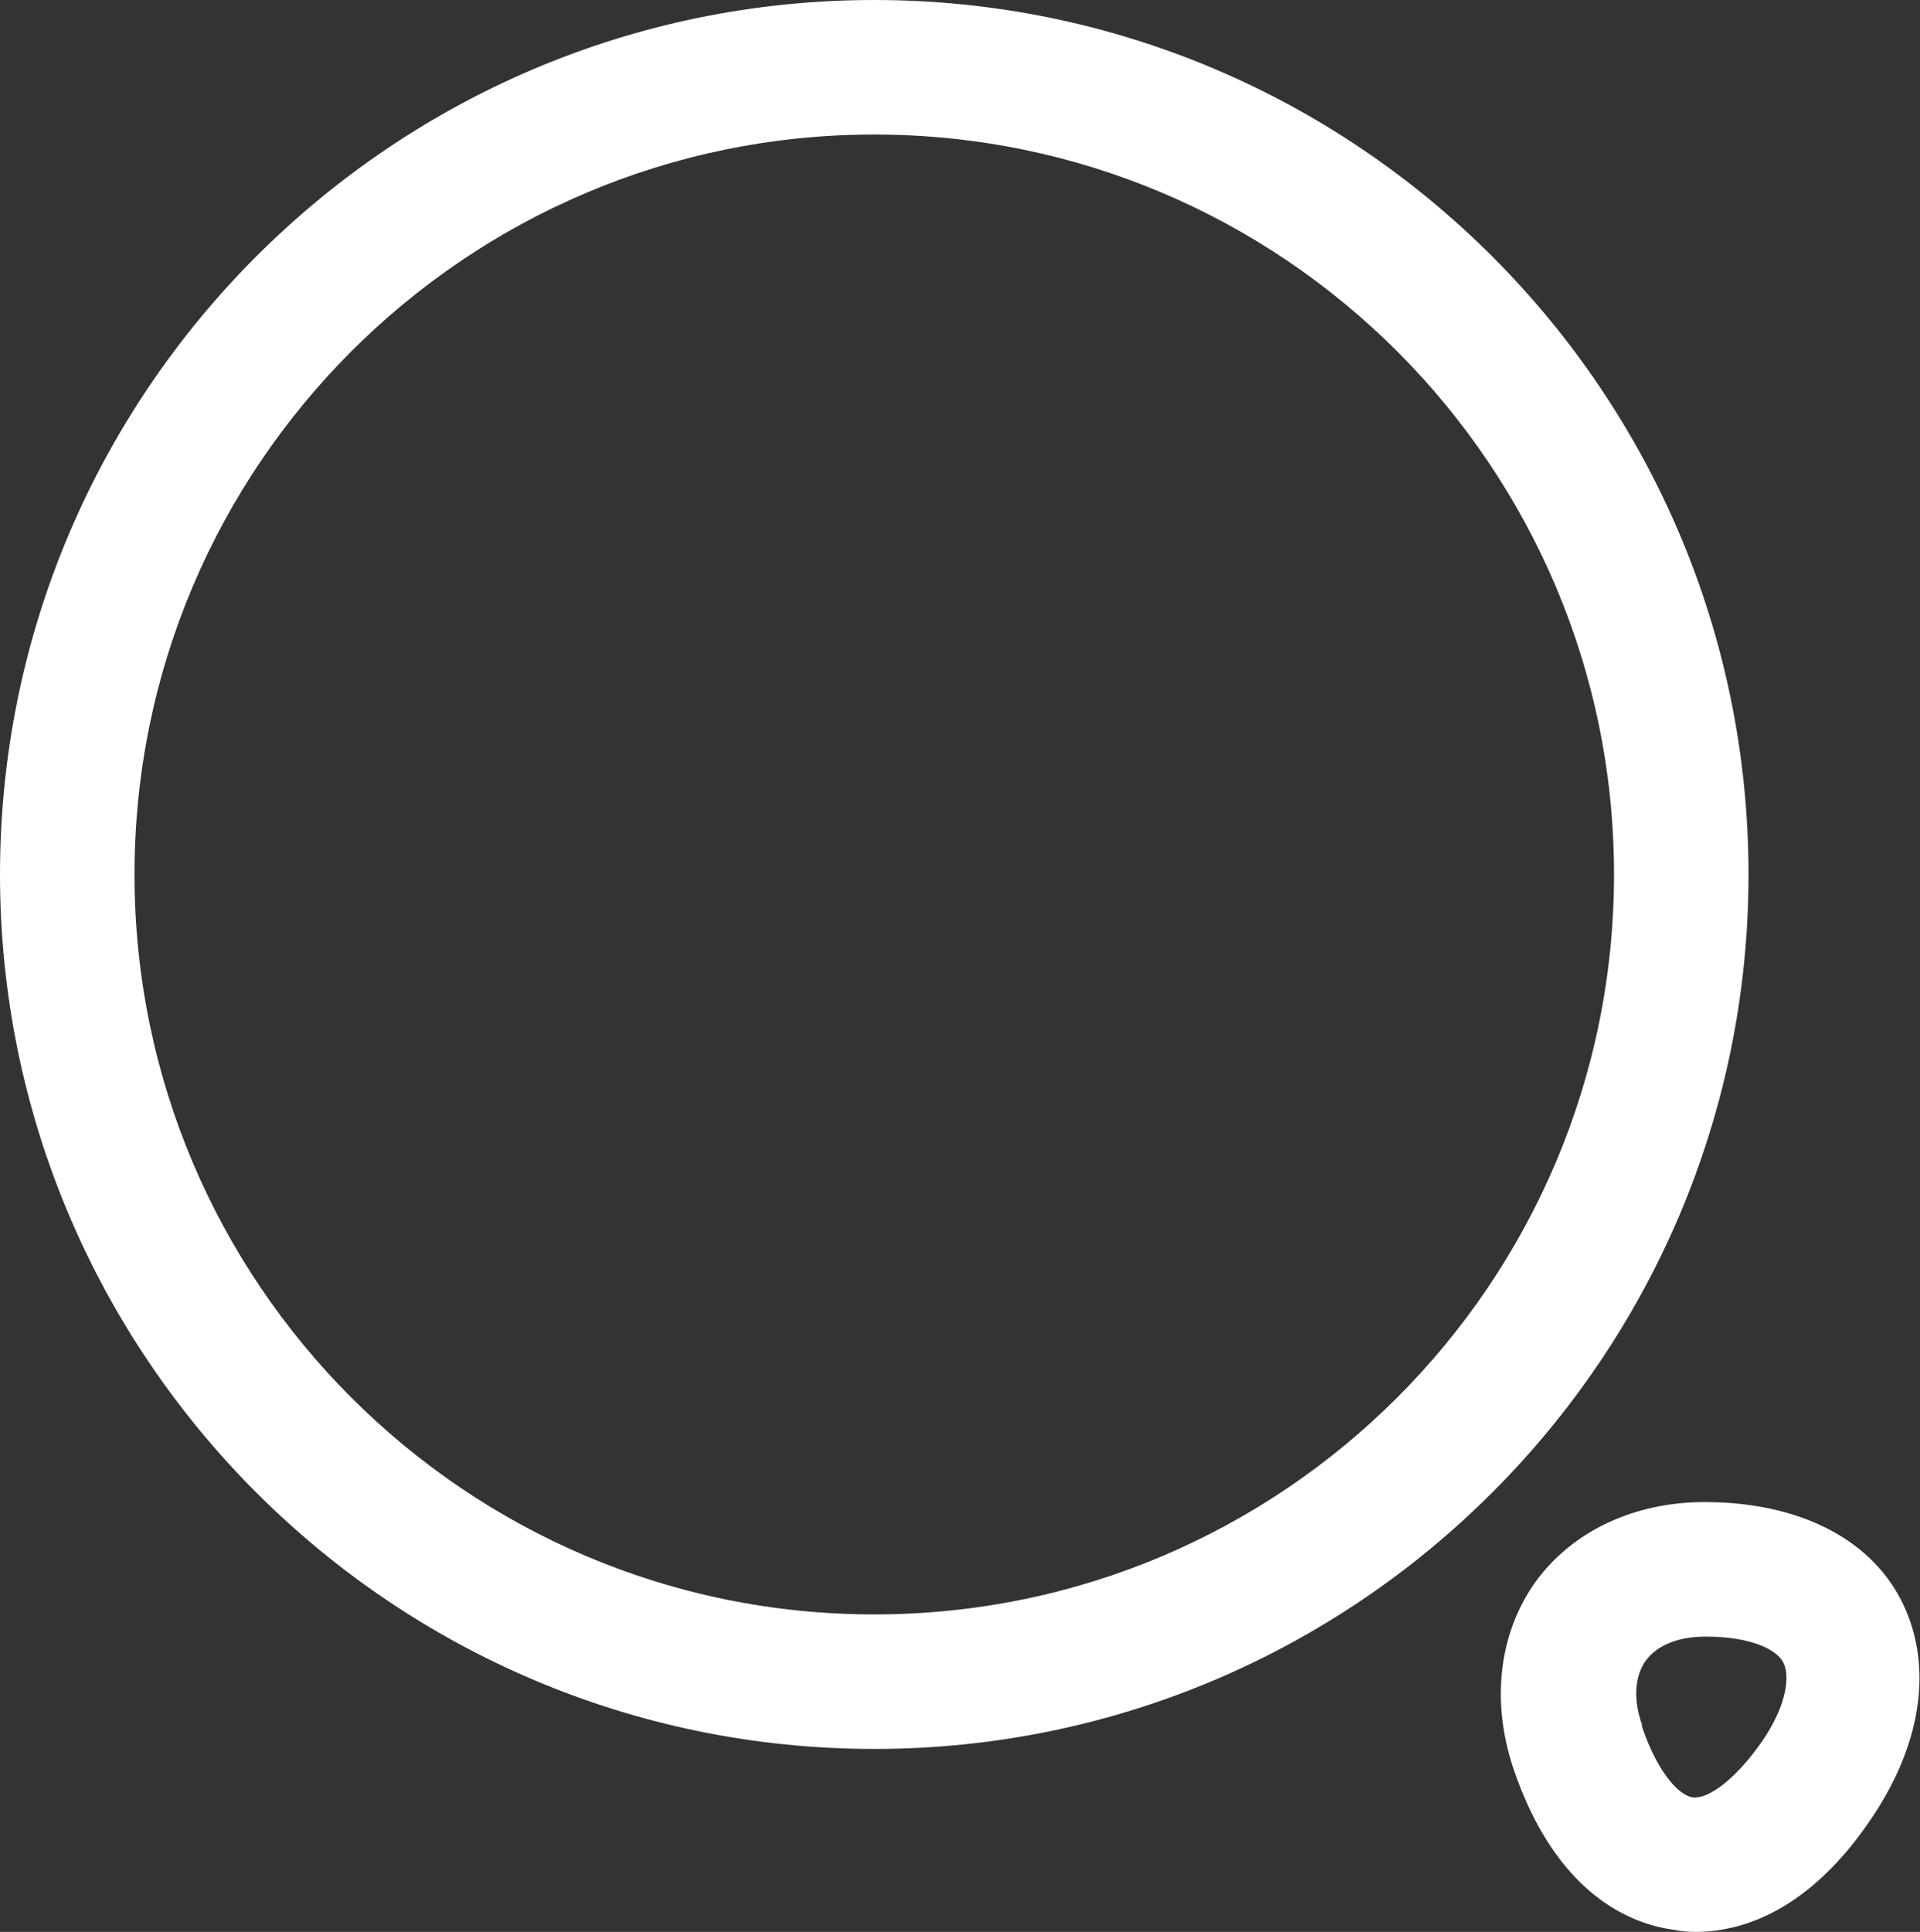 <svg xmlns="http://www.w3.org/2000/svg" id="Layer_2" data-name="Layer 2" viewBox="0 0 28.55 28.72"><rect x="0" y="0" width="28.55" height="28.72" fill="#333333" stroke="none"/><defs><style> .cls-1 { fill: #fff; } </style></defs><g id="Layer_1-2" data-name="Layer 1"><path class="cls-1" d="M13,26C5.83,26,0,20.17,0,13S5.83,0,13,0s13,5.83,13,13-5.83,13-13,13Zm0-24C6.93,2,2,6.93,2,13s4.93,11,11,11,11-4.93,11-11S19.07,2,13,2Z"></path><path class="cls-1" d="M25.21,28.72c-.11,0-.21-.01-.31-.03-.63-.08-1.76-.51-2.4-2.41-.33-1-.21-2,.33-2.76,.55-.76,1.47-1.19,2.52-1.19,1.36,0,2.43,.52,2.91,1.44s.35,2.09-.41,3.23c-.95,1.43-1.97,1.72-2.64,1.72Zm-.8-3.07c.23,.69,.55,1.04,.76,1.07,.21,.03,.61-.23,1.03-.83,.39-.57,.41-.99,.32-1.17-.09-.19-.47-.39-1.16-.39-.41,0-.72,.13-.89,.36-.16,.23-.19,.57-.05,.96Z"></path></g></svg>